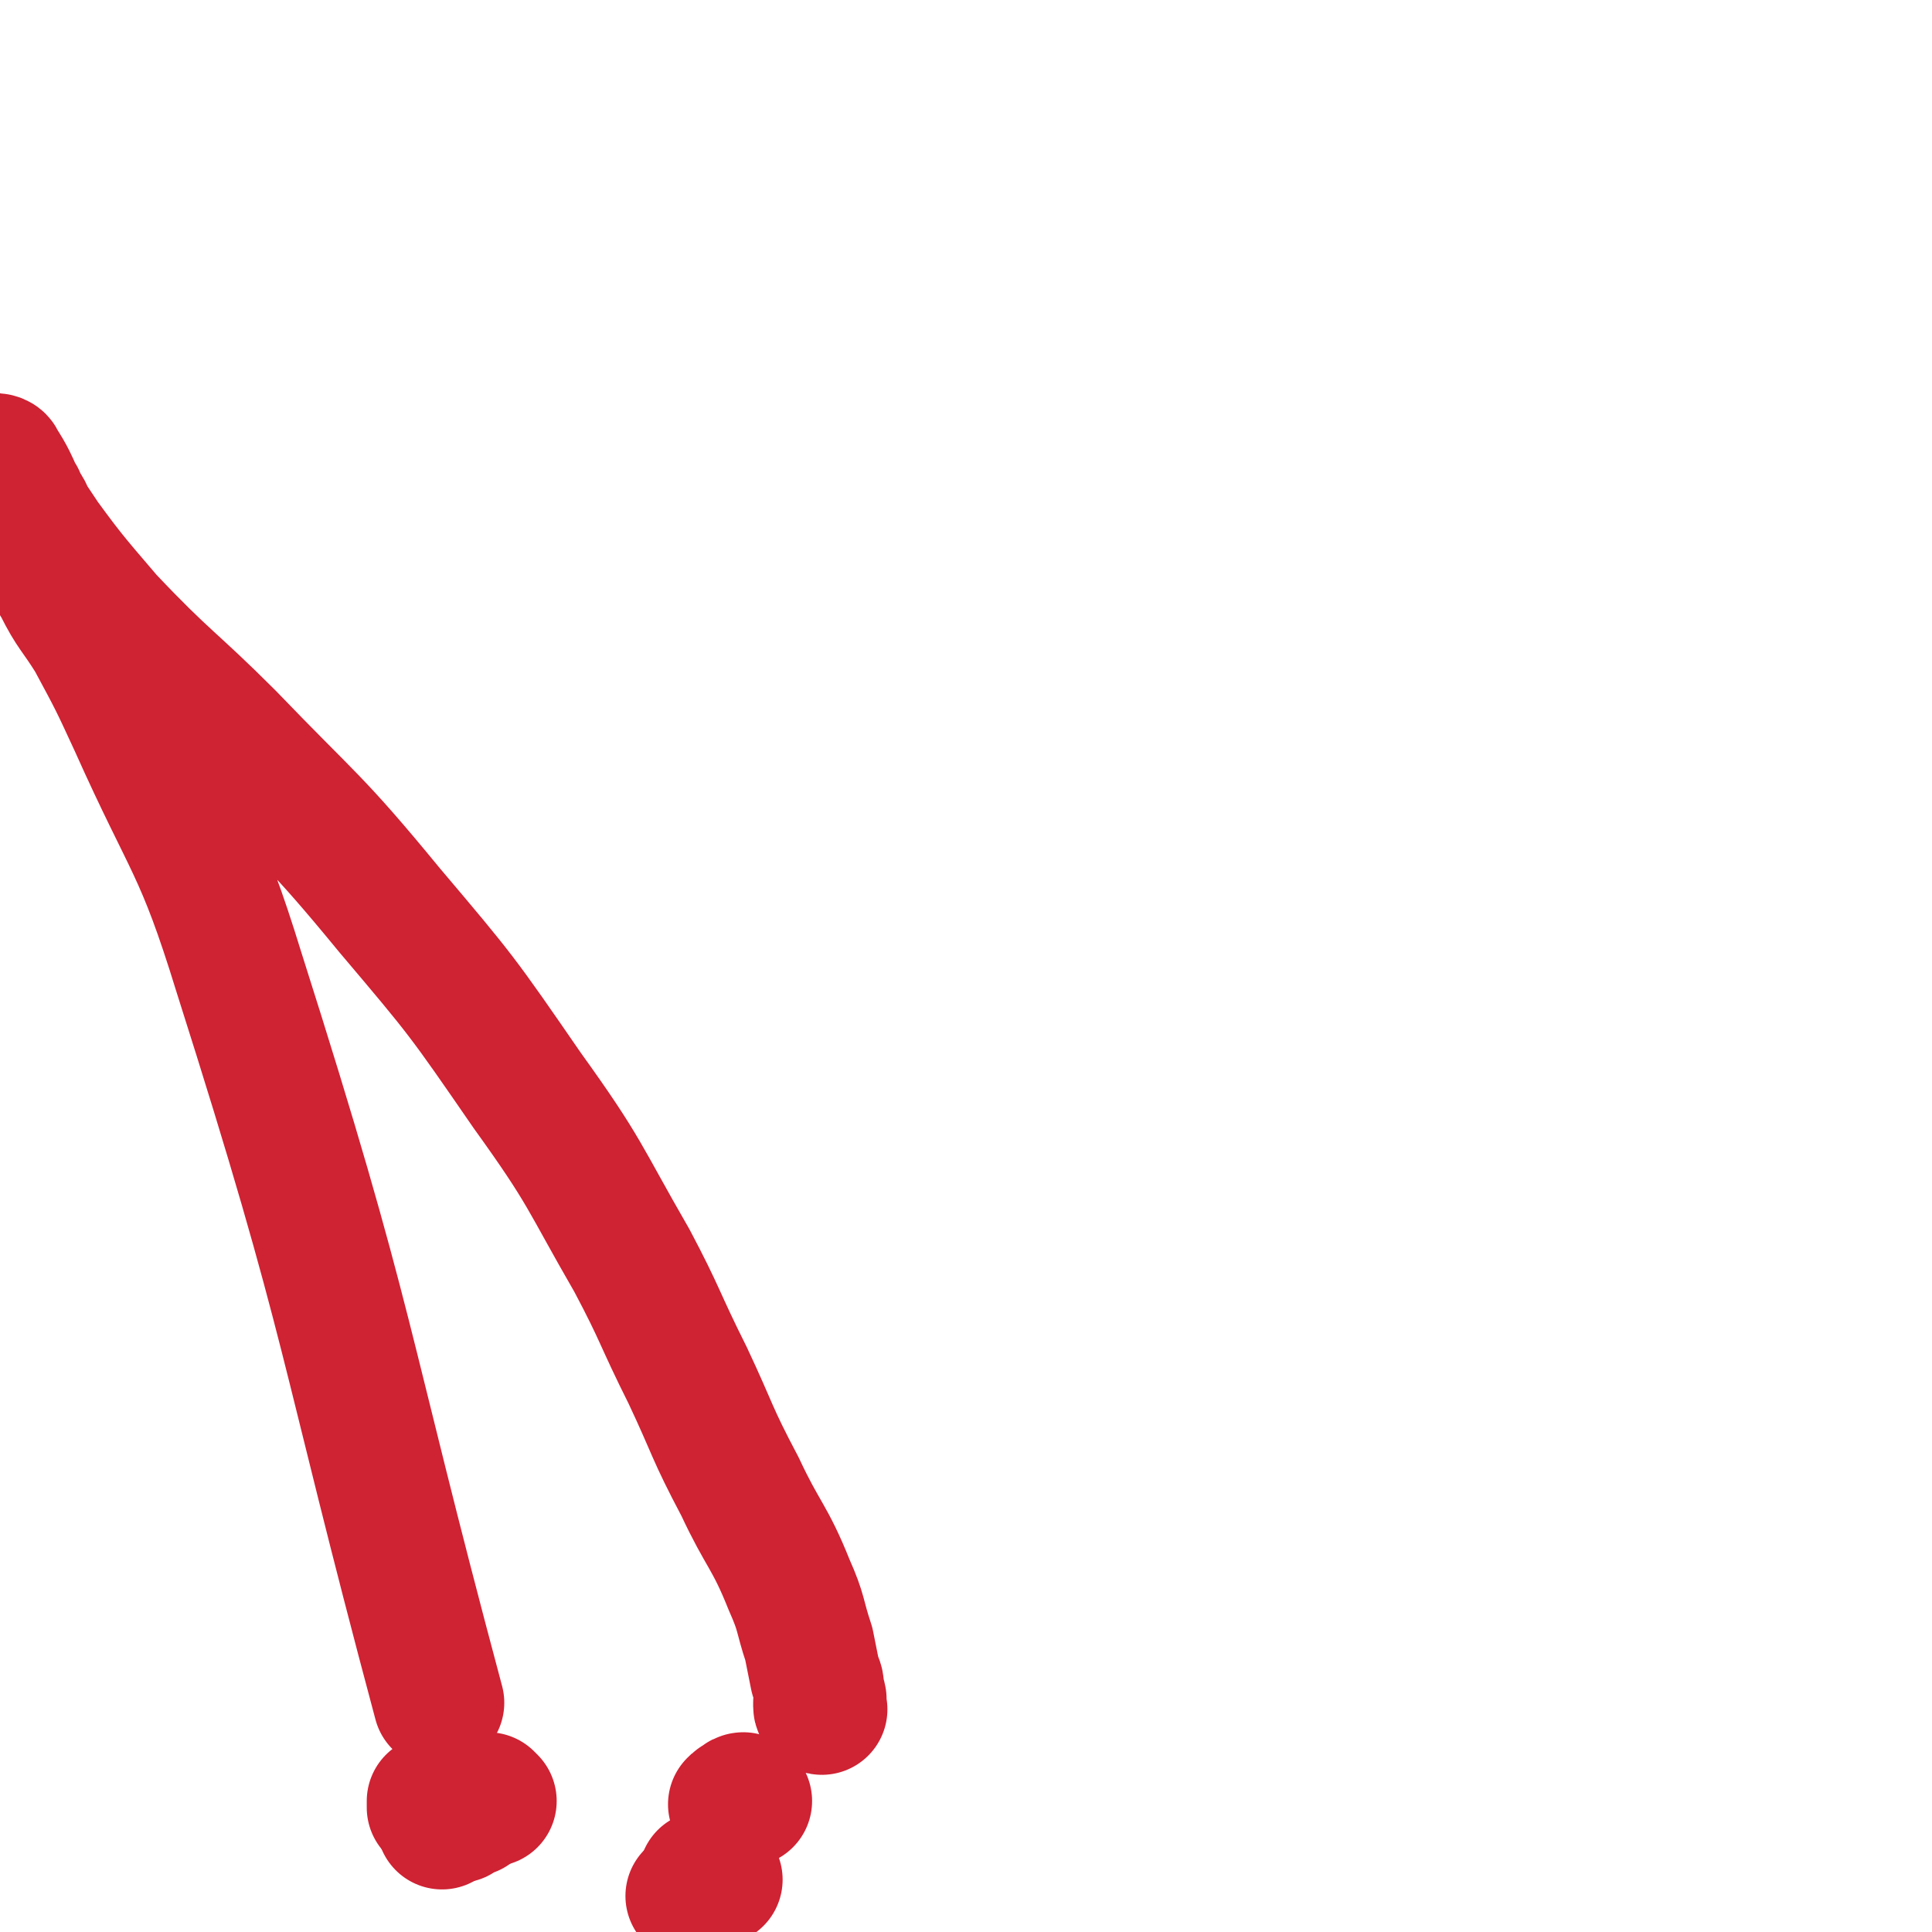 <svg viewBox='0 0 590 590' version='1.1' xmlns='http://www.w3.org/2000/svg' xmlns:xlink='http://www.w3.org/1999/xlink'><g fill='none' stroke='#CF2233' stroke-width='40' stroke-linecap='round' stroke-linejoin='round'><path d='M228,550c0,0 -1,-1 -1,-1 0,0 -1,0 -1,1 -1,0 -1,0 -2,1 '/><path d='M150,550c0,0 -1,-1 -1,-1 -1,0 -1,0 -1,1 -1,0 -1,-1 -1,0 0,0 0,0 -1,1 '/><path d='M144,553c0,0 -1,-1 -1,-1 -1,0 -1,1 -1,1 0,0 -1,-1 -1,0 0,0 0,1 -1,2 '/><path d='M136,550c0,0 -1,-1 -1,-1 -1,0 -1,0 -1,1 -1,0 -1,0 -2,0 0,1 0,1 0,2 '/><path d='M138,555c0,0 -1,-1 -1,-1 -1,1 -1,1 -2,3 '/><path d='M219,574c0,0 -1,-1 -1,-1 -1,0 -1,1 -1,1 -1,0 -1,-1 -1,-1 0,0 0,0 -1,0 '/><path d='M213,580c0,0 -1,0 -1,-1 0,0 0,0 -1,0 '/><path d='M251,522c0,0 -1,0 -1,-1 0,0 0,0 0,-1 1,-1 1,-1 0,-3 0,-3 0,-3 -1,-5 -1,-5 -1,-5 -2,-10 -3,-9 -2,-9 -6,-18 -6,-15 -8,-15 -15,-30 -9,-17 -8,-17 -16,-34 -9,-18 -8,-18 -17,-35 -15,-26 -14,-27 -32,-52 -20,-29 -20,-29 -42,-55 -23,-28 -24,-27 -49,-53 -18,-18 -19,-17 -37,-36 -12,-14 -12,-14 -23,-29 -6,-9 -4,-10 -10,-19 0,-1 -2,-1 -2,-1 -1,0 1,1 2,2 2,2 2,2 3,5 2,2 1,2 3,5 1,3 2,3 3,6 2,3 2,3 4,6 2,4 1,4 2,8 2,3 1,4 3,7 4,8 5,8 10,16 7,13 7,13 13,26 17,38 20,37 32,76 35,110 31,111 61,223 '/></g>
</svg>